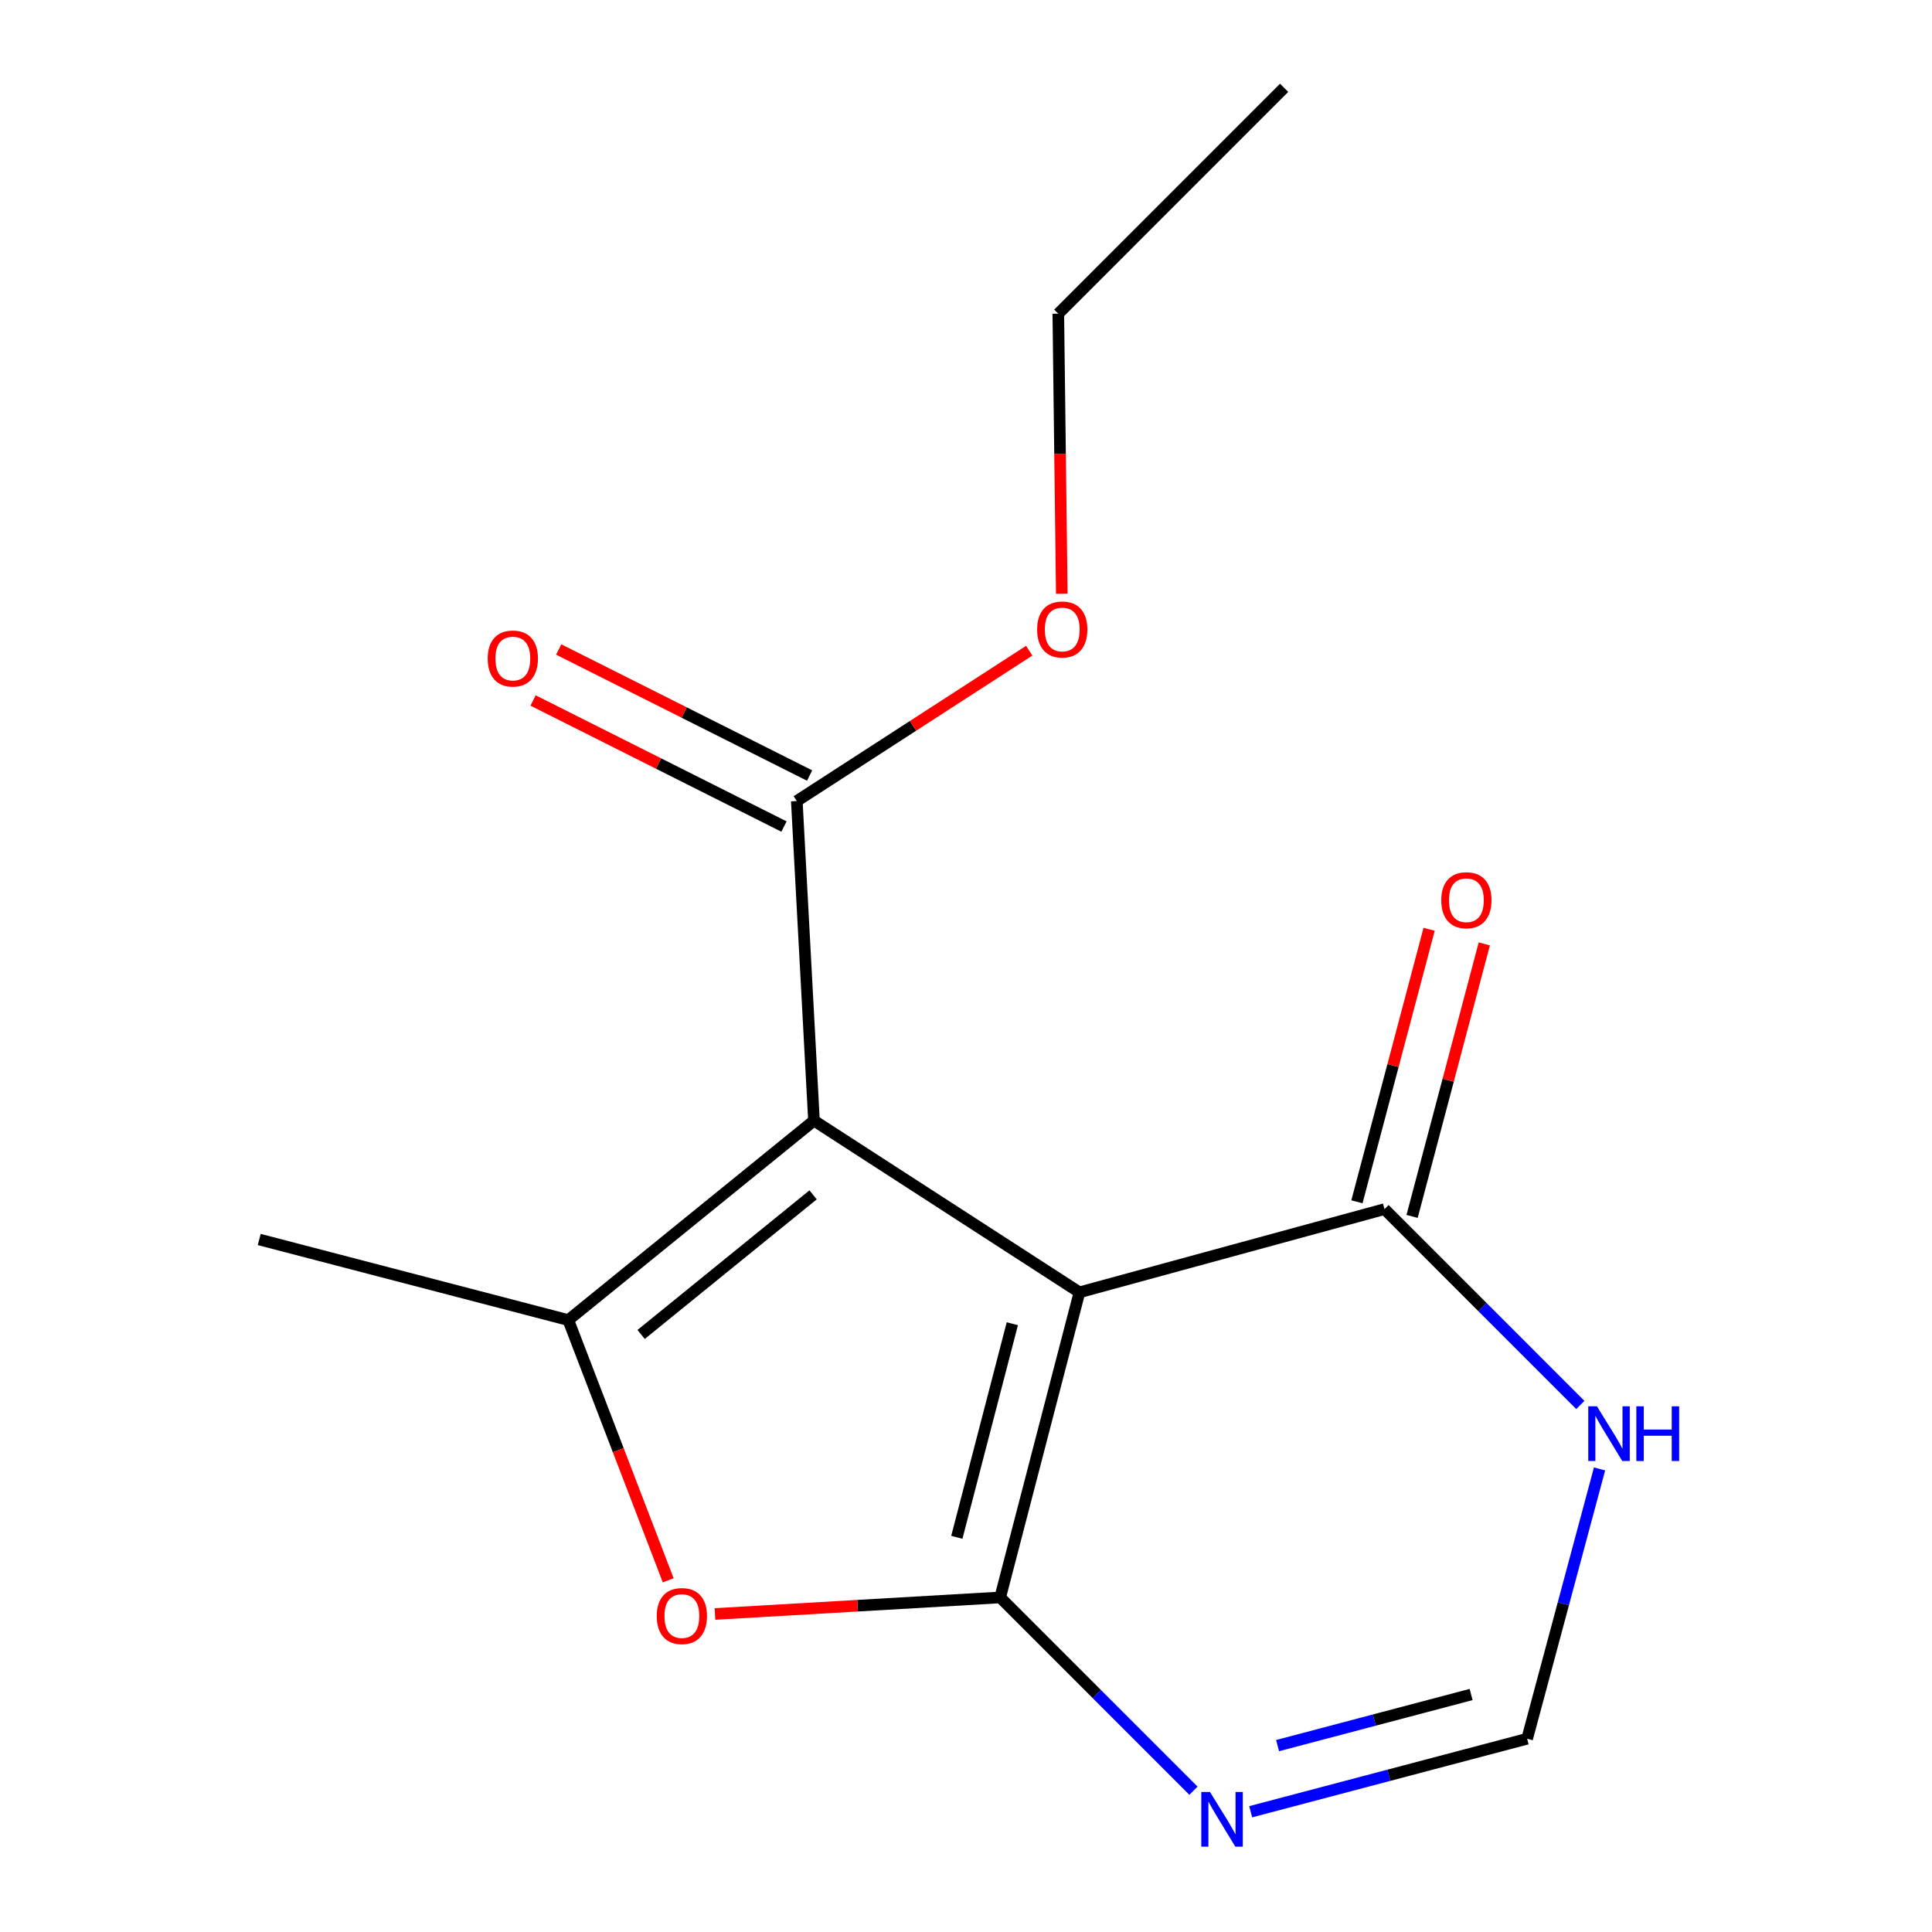<?xml version='1.0' encoding='iso-8859-1'?>
<svg version='1.1' baseProfile='full'
              xmlns='http://www.w3.org/2000/svg'
                      xmlns:rdkit='http://www.rdkit.org/xml'
                      xmlns:xlink='http://www.w3.org/1999/xlink'
                  xml:space='preserve'
width='1000px' height='1000px' viewBox='0 0 1000 1000'>
<!-- END OF HEADER -->
<rect style='opacity:1.0;fill:#FFFFFF;stroke:none' width='1000' height='1000' x='0' y='0'> </rect>
<path class='bond-0' d='M 558.724,668.906 L 517.692,826.833' style='fill:none;fill-rule:evenodd;stroke:#000000;stroke-width:6px;stroke-linecap:butt;stroke-linejoin:miter;stroke-opacity:1' />
<path class='bond-0' d='M 523.975,685.166 L 495.252,795.714' style='fill:none;fill-rule:evenodd;stroke:#000000;stroke-width:6px;stroke-linecap:butt;stroke-linejoin:miter;stroke-opacity:1' />
<path class='bond-1' d='M 558.724,668.906 L 421.314,580.029' style='fill:none;fill-rule:evenodd;stroke:#000000;stroke-width:6px;stroke-linecap:butt;stroke-linejoin:miter;stroke-opacity:1' />
<path class='bond-5' d='M 558.724,668.906 L 716.618,625.838' style='fill:none;fill-rule:evenodd;stroke:#000000;stroke-width:6px;stroke-linecap:butt;stroke-linejoin:miter;stroke-opacity:1' />
<path class='bond-3' d='M 517.692,826.833 L 443.877,831.113' style='fill:none;fill-rule:evenodd;stroke:#000000;stroke-width:6px;stroke-linecap:butt;stroke-linejoin:miter;stroke-opacity:1' />
<path class='bond-3' d='M 443.877,831.113 L 370.063,835.392' style='fill:none;fill-rule:evenodd;stroke:#FF0000;stroke-width:6px;stroke-linecap:butt;stroke-linejoin:miter;stroke-opacity:1' />
<path class='bond-4' d='M 517.692,826.833 L 567.713,876.854' style='fill:none;fill-rule:evenodd;stroke:#000000;stroke-width:6px;stroke-linecap:butt;stroke-linejoin:miter;stroke-opacity:1' />
<path class='bond-4' d='M 567.713,876.854 L 617.734,926.875' style='fill:none;fill-rule:evenodd;stroke:#0000FF;stroke-width:6px;stroke-linecap:butt;stroke-linejoin:miter;stroke-opacity:1' />
<path class='bond-2' d='M 421.314,580.029 L 294.145,683.267' style='fill:none;fill-rule:evenodd;stroke:#000000;stroke-width:6px;stroke-linecap:butt;stroke-linejoin:miter;stroke-opacity:1' />
<path class='bond-2' d='M 420.859,618.452 L 331.841,690.719' style='fill:none;fill-rule:evenodd;stroke:#000000;stroke-width:6px;stroke-linecap:butt;stroke-linejoin:miter;stroke-opacity:1' />
<path class='bond-6' d='M 421.314,580.029 L 412.418,414.618' style='fill:none;fill-rule:evenodd;stroke:#000000;stroke-width:6px;stroke-linecap:butt;stroke-linejoin:miter;stroke-opacity:1' />
<path class='bond-12' d='M 294.145,683.267 L 134.183,641.562' style='fill:none;fill-rule:evenodd;stroke:#000000;stroke-width:6px;stroke-linecap:butt;stroke-linejoin:miter;stroke-opacity:1' />
<path class='bond-15' d='M 294.145,683.267 L 320.005,750.616' style='fill:none;fill-rule:evenodd;stroke:#000000;stroke-width:6px;stroke-linecap:butt;stroke-linejoin:miter;stroke-opacity:1' />
<path class='bond-15' d='M 320.005,750.616 L 345.864,817.965' style='fill:none;fill-rule:evenodd;stroke:#FF0000;stroke-width:6px;stroke-linecap:butt;stroke-linejoin:miter;stroke-opacity:1' />
<path class='bond-16' d='M 647.357,937.76 L 718.901,918.865' style='fill:none;fill-rule:evenodd;stroke:#0000FF;stroke-width:6px;stroke-linecap:butt;stroke-linejoin:miter;stroke-opacity:1' />
<path class='bond-16' d='M 718.901,918.865 L 790.445,899.97' style='fill:none;fill-rule:evenodd;stroke:#000000;stroke-width:6px;stroke-linecap:butt;stroke-linejoin:miter;stroke-opacity:1' />
<path class='bond-16' d='M 661.276,903.528 L 711.357,890.301' style='fill:none;fill-rule:evenodd;stroke:#0000FF;stroke-width:6px;stroke-linecap:butt;stroke-linejoin:miter;stroke-opacity:1' />
<path class='bond-16' d='M 711.357,890.301 L 761.437,877.074' style='fill:none;fill-rule:evenodd;stroke:#000000;stroke-width:6px;stroke-linecap:butt;stroke-linejoin:miter;stroke-opacity:1' />
<path class='bond-7' d='M 716.618,625.838 L 767.296,676.523' style='fill:none;fill-rule:evenodd;stroke:#000000;stroke-width:6px;stroke-linecap:butt;stroke-linejoin:miter;stroke-opacity:1' />
<path class='bond-7' d='M 767.296,676.523 L 817.974,727.208' style='fill:none;fill-rule:evenodd;stroke:#0000FF;stroke-width:6px;stroke-linecap:butt;stroke-linejoin:miter;stroke-opacity:1' />
<path class='bond-9' d='M 730.898,629.621 L 749.584,559.089' style='fill:none;fill-rule:evenodd;stroke:#000000;stroke-width:6px;stroke-linecap:butt;stroke-linejoin:miter;stroke-opacity:1' />
<path class='bond-9' d='M 749.584,559.089 L 768.27,488.556' style='fill:none;fill-rule:evenodd;stroke:#FF0000;stroke-width:6px;stroke-linecap:butt;stroke-linejoin:miter;stroke-opacity:1' />
<path class='bond-9' d='M 702.339,622.055 L 721.025,551.523' style='fill:none;fill-rule:evenodd;stroke:#000000;stroke-width:6px;stroke-linecap:butt;stroke-linejoin:miter;stroke-opacity:1' />
<path class='bond-9' d='M 721.025,551.523 L 739.712,480.99' style='fill:none;fill-rule:evenodd;stroke:#FF0000;stroke-width:6px;stroke-linecap:butt;stroke-linejoin:miter;stroke-opacity:1' />
<path class='bond-10' d='M 419.05,401.418 L 354.116,368.796' style='fill:none;fill-rule:evenodd;stroke:#000000;stroke-width:6px;stroke-linecap:butt;stroke-linejoin:miter;stroke-opacity:1' />
<path class='bond-10' d='M 354.116,368.796 L 289.182,336.173' style='fill:none;fill-rule:evenodd;stroke:#FF0000;stroke-width:6px;stroke-linecap:butt;stroke-linejoin:miter;stroke-opacity:1' />
<path class='bond-10' d='M 405.787,427.818 L 340.853,395.195' style='fill:none;fill-rule:evenodd;stroke:#000000;stroke-width:6px;stroke-linecap:butt;stroke-linejoin:miter;stroke-opacity:1' />
<path class='bond-10' d='M 340.853,395.195 L 275.92,362.572' style='fill:none;fill-rule:evenodd;stroke:#FF0000;stroke-width:6px;stroke-linecap:butt;stroke-linejoin:miter;stroke-opacity:1' />
<path class='bond-11' d='M 412.418,414.618 L 472.57,375.707' style='fill:none;fill-rule:evenodd;stroke:#000000;stroke-width:6px;stroke-linecap:butt;stroke-linejoin:miter;stroke-opacity:1' />
<path class='bond-11' d='M 472.57,375.707 L 532.721,336.797' style='fill:none;fill-rule:evenodd;stroke:#FF0000;stroke-width:6px;stroke-linecap:butt;stroke-linejoin:miter;stroke-opacity:1' />
<path class='bond-8' d='M 827.926,760.307 L 809.185,830.138' style='fill:none;fill-rule:evenodd;stroke:#0000FF;stroke-width:6px;stroke-linecap:butt;stroke-linejoin:miter;stroke-opacity:1' />
<path class='bond-8' d='M 809.185,830.138 L 790.445,899.97' style='fill:none;fill-rule:evenodd;stroke:#000000;stroke-width:6px;stroke-linecap:butt;stroke-linejoin:miter;stroke-opacity:1' />
<path class='bond-13' d='M 549.583,307.336 L 548.68,234.851' style='fill:none;fill-rule:evenodd;stroke:#FF0000;stroke-width:6px;stroke-linecap:butt;stroke-linejoin:miter;stroke-opacity:1' />
<path class='bond-13' d='M 548.68,234.851 L 547.777,162.365' style='fill:none;fill-rule:evenodd;stroke:#000000;stroke-width:6px;stroke-linecap:butt;stroke-linejoin:miter;stroke-opacity:1' />
<path class='bond-14' d='M 547.777,162.365 L 664.655,45.455' style='fill:none;fill-rule:evenodd;stroke:#000000;stroke-width:6px;stroke-linecap:butt;stroke-linejoin:miter;stroke-opacity:1' />
<path  class='atom-4' d='M 339.937 836.465
Q 339.937 829.665, 343.297 825.865
Q 346.657 822.065, 352.937 822.065
Q 359.217 822.065, 362.577 825.865
Q 365.937 829.665, 365.937 836.465
Q 365.937 843.345, 362.537 847.265
Q 359.137 851.145, 352.937 851.145
Q 346.697 851.145, 343.297 847.265
Q 339.937 843.385, 339.937 836.465
M 352.937 847.945
Q 357.257 847.945, 359.577 845.065
Q 361.937 842.145, 361.937 836.465
Q 361.937 830.905, 359.577 828.105
Q 357.257 825.265, 352.937 825.265
Q 348.617 825.265, 346.257 828.065
Q 343.937 830.865, 343.937 836.465
Q 343.937 842.185, 346.257 845.065
Q 348.617 847.945, 352.937 847.945
' fill='#FF0000'/>
<path  class='atom-5' d='M 626.274 927.515
L 635.554 942.515
Q 636.474 943.995, 637.954 946.675
Q 639.434 949.355, 639.514 949.515
L 639.514 927.515
L 643.274 927.515
L 643.274 955.835
L 639.394 955.835
L 629.434 939.435
Q 628.274 937.515, 627.034 935.315
Q 625.834 933.115, 625.474 932.435
L 625.474 955.835
L 621.794 955.835
L 621.794 927.515
L 626.274 927.515
' fill='#0000FF'/>
<path  class='atom-8' d='M 826.563 727.899
L 835.843 742.899
Q 836.763 744.379, 838.243 747.059
Q 839.723 749.739, 839.803 749.899
L 839.803 727.899
L 843.563 727.899
L 843.563 756.219
L 839.683 756.219
L 829.723 739.819
Q 828.563 737.899, 827.323 735.699
Q 826.123 733.499, 825.763 732.819
L 825.763 756.219
L 822.083 756.219
L 822.083 727.899
L 826.563 727.899
' fill='#0000FF'/>
<path  class='atom-8' d='M 846.963 727.899
L 850.803 727.899
L 850.803 739.939
L 865.283 739.939
L 865.283 727.899
L 869.123 727.899
L 869.123 756.219
L 865.283 756.219
L 865.283 743.139
L 850.803 743.139
L 850.803 756.219
L 846.963 756.219
L 846.963 727.899
' fill='#0000FF'/>
<path  class='atom-10' d='M 745.997 465.956
Q 745.997 459.156, 749.357 455.356
Q 752.717 451.556, 758.997 451.556
Q 765.277 451.556, 768.637 455.356
Q 771.997 459.156, 771.997 465.956
Q 771.997 472.836, 768.597 476.756
Q 765.197 480.636, 758.997 480.636
Q 752.757 480.636, 749.357 476.756
Q 745.997 472.876, 745.997 465.956
M 758.997 477.436
Q 763.317 477.436, 765.637 474.556
Q 767.997 471.636, 767.997 465.956
Q 767.997 460.396, 765.637 457.596
Q 763.317 454.756, 758.997 454.756
Q 754.677 454.756, 752.317 457.556
Q 749.997 460.356, 749.997 465.956
Q 749.997 471.676, 752.317 474.556
Q 754.677 477.436, 758.997 477.436
' fill='#FF0000'/>
<path  class='atom-11' d='M 252.439 340.855
Q 252.439 334.055, 255.799 330.255
Q 259.159 326.455, 265.439 326.455
Q 271.719 326.455, 275.079 330.255
Q 278.439 334.055, 278.439 340.855
Q 278.439 347.735, 275.039 351.655
Q 271.639 355.535, 265.439 355.535
Q 259.199 355.535, 255.799 351.655
Q 252.439 347.775, 252.439 340.855
M 265.439 352.335
Q 269.759 352.335, 272.079 349.455
Q 274.439 346.535, 274.439 340.855
Q 274.439 335.295, 272.079 332.495
Q 269.759 329.655, 265.439 329.655
Q 261.119 329.655, 258.759 332.455
Q 256.439 335.255, 256.439 340.855
Q 256.439 346.575, 258.759 349.455
Q 261.119 352.335, 265.439 352.335
' fill='#FF0000'/>
<path  class='atom-12' d='M 536.812 325.821
Q 536.812 319.021, 540.172 315.221
Q 543.532 311.421, 549.812 311.421
Q 556.092 311.421, 559.452 315.221
Q 562.812 319.021, 562.812 325.821
Q 562.812 332.701, 559.412 336.621
Q 556.012 340.501, 549.812 340.501
Q 543.572 340.501, 540.172 336.621
Q 536.812 332.741, 536.812 325.821
M 549.812 337.301
Q 554.132 337.301, 556.452 334.421
Q 558.812 331.501, 558.812 325.821
Q 558.812 320.261, 556.452 317.461
Q 554.132 314.621, 549.812 314.621
Q 545.492 314.621, 543.132 317.421
Q 540.812 320.221, 540.812 325.821
Q 540.812 331.541, 543.132 334.421
Q 545.492 337.301, 549.812 337.301
' fill='#FF0000'/>
</svg>
